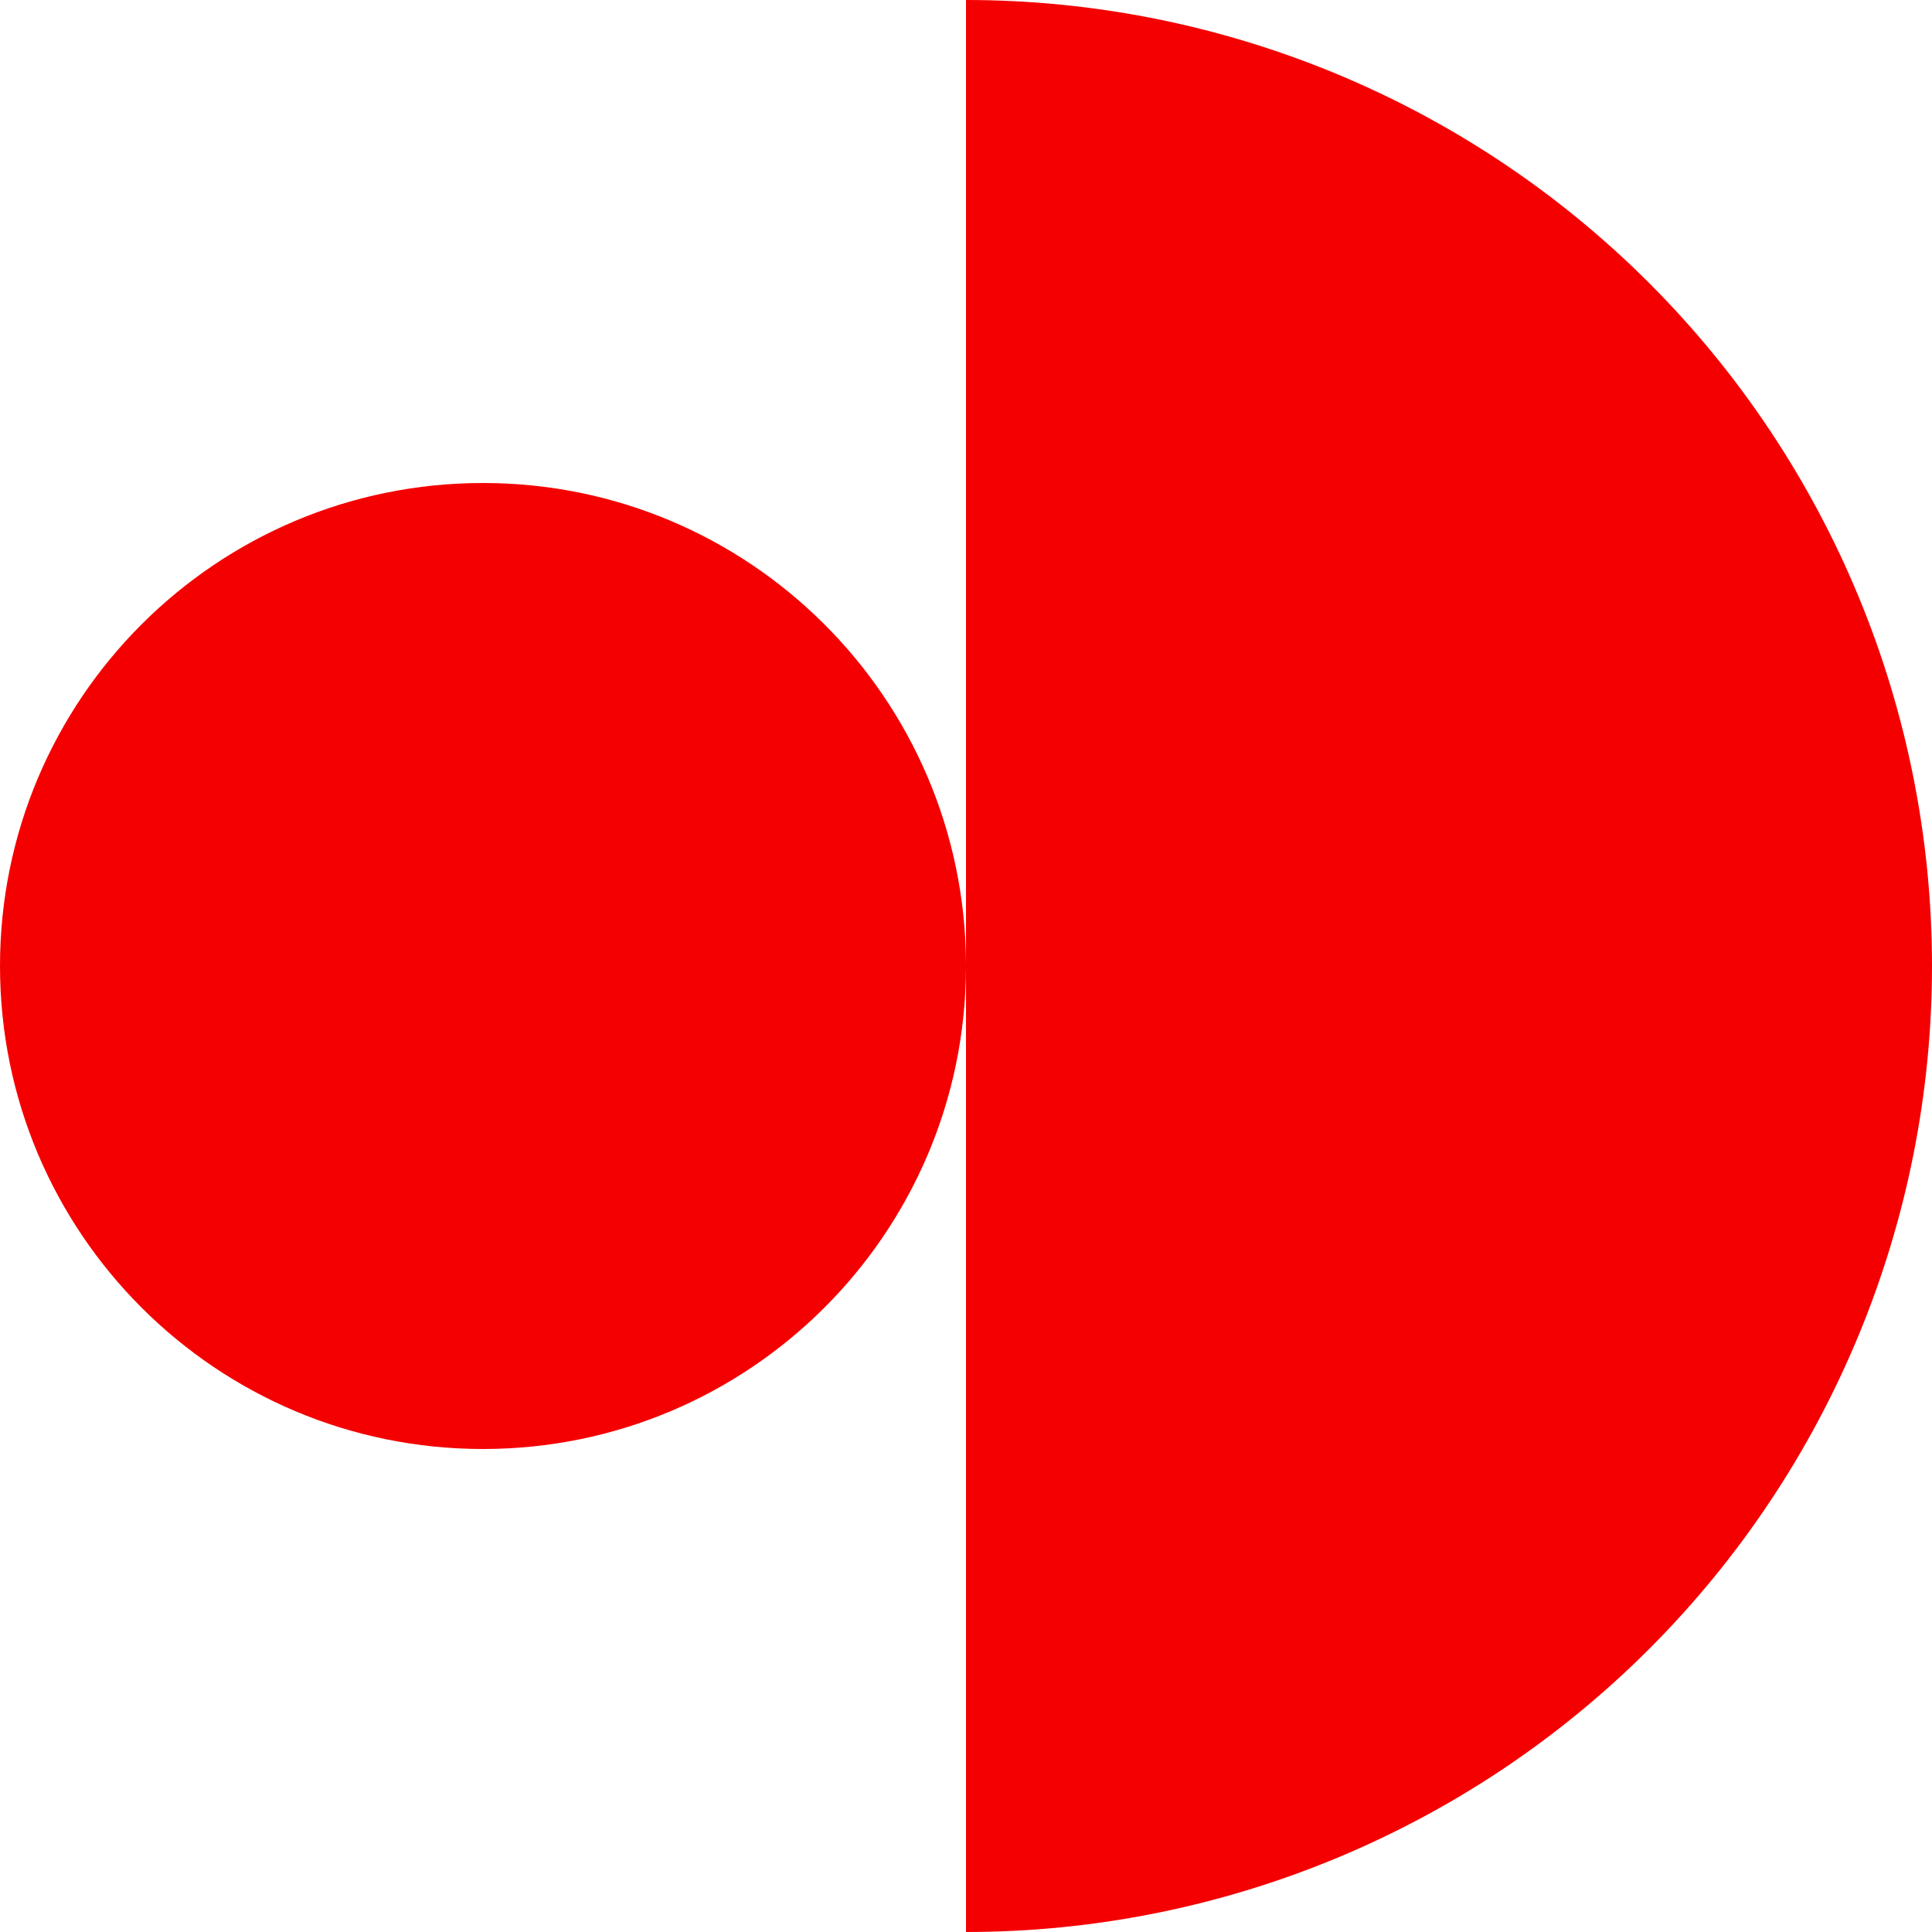 <?xml version="1.0" encoding="UTF-8"?> <svg xmlns="http://www.w3.org/2000/svg" width="130" height="130" viewBox="0 0 130 130" fill="none"><path d="M110.962 110.962C98.772 123.152 82.239 130 65 130V65.146C64.921 83.028 50.401 97.5 32.5 97.5C14.551 97.5 7.84589e-07 82.949 0 65C-7.84589e-07 47.051 14.551 32.5 32.5 32.5C50.401 32.5 64.921 46.972 65 64.854L65 0C82.239 3.35657e-06 98.772 6.848 110.962 19.038C123.152 31.228 130 47.761 130 65C130 82.239 123.152 98.772 110.962 110.962Z" fill="#F50000"></path></svg> 